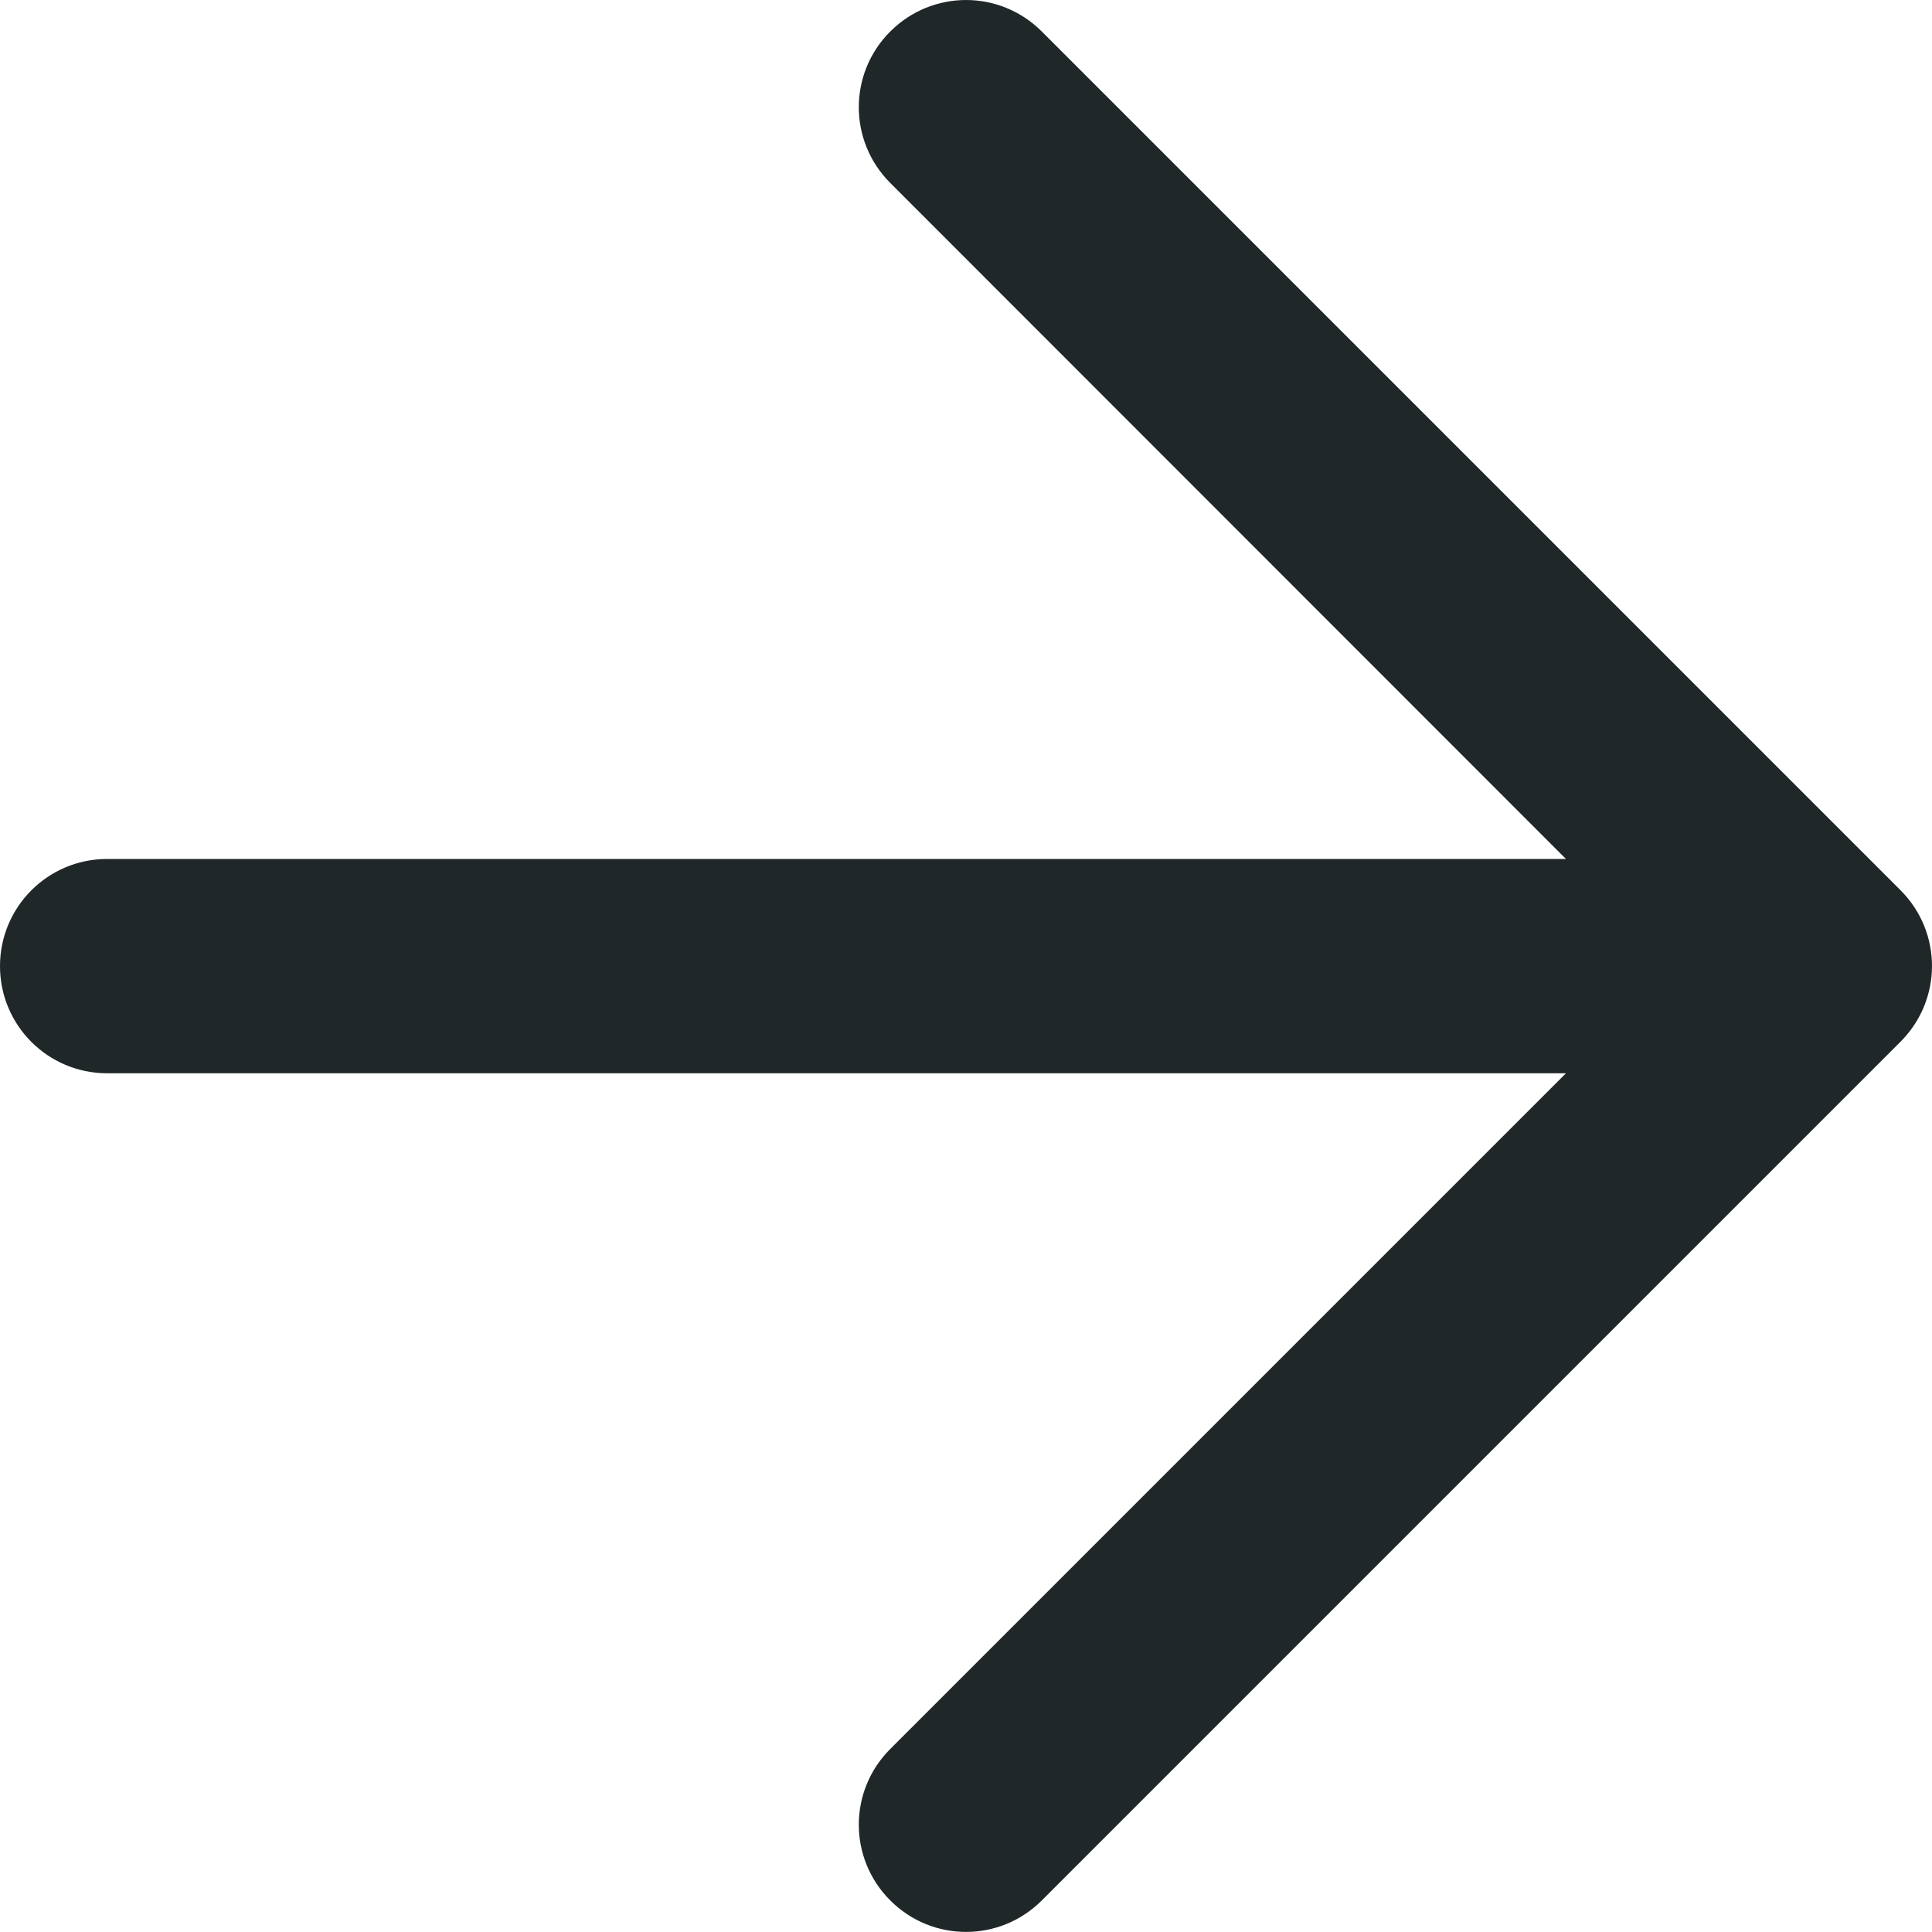 <?xml version="1.0" encoding="UTF-8"?><svg id="Layer_1" xmlns="http://www.w3.org/2000/svg" viewBox="0 0 649.08 649.05"><path d="M299.1,10.58c14.1-14.1,36.8-14.1,50.9,0l288.5,288.5c14.1,14.1,14.1,36.8,0,50.9l-288.5,288.5c-14.1,14.1-36.8,14.1-50.9,0s-14.1-36.8,0-50.9l227-227H36c-19.9,0-36-16.1-36-36s16.1-36,36-36h490.1L299.1,61.47c-14.1-14.1-14.1-36.8,0-50.9h0Z" fill="#1f2729" fill-rule="evenodd"/></svg>
